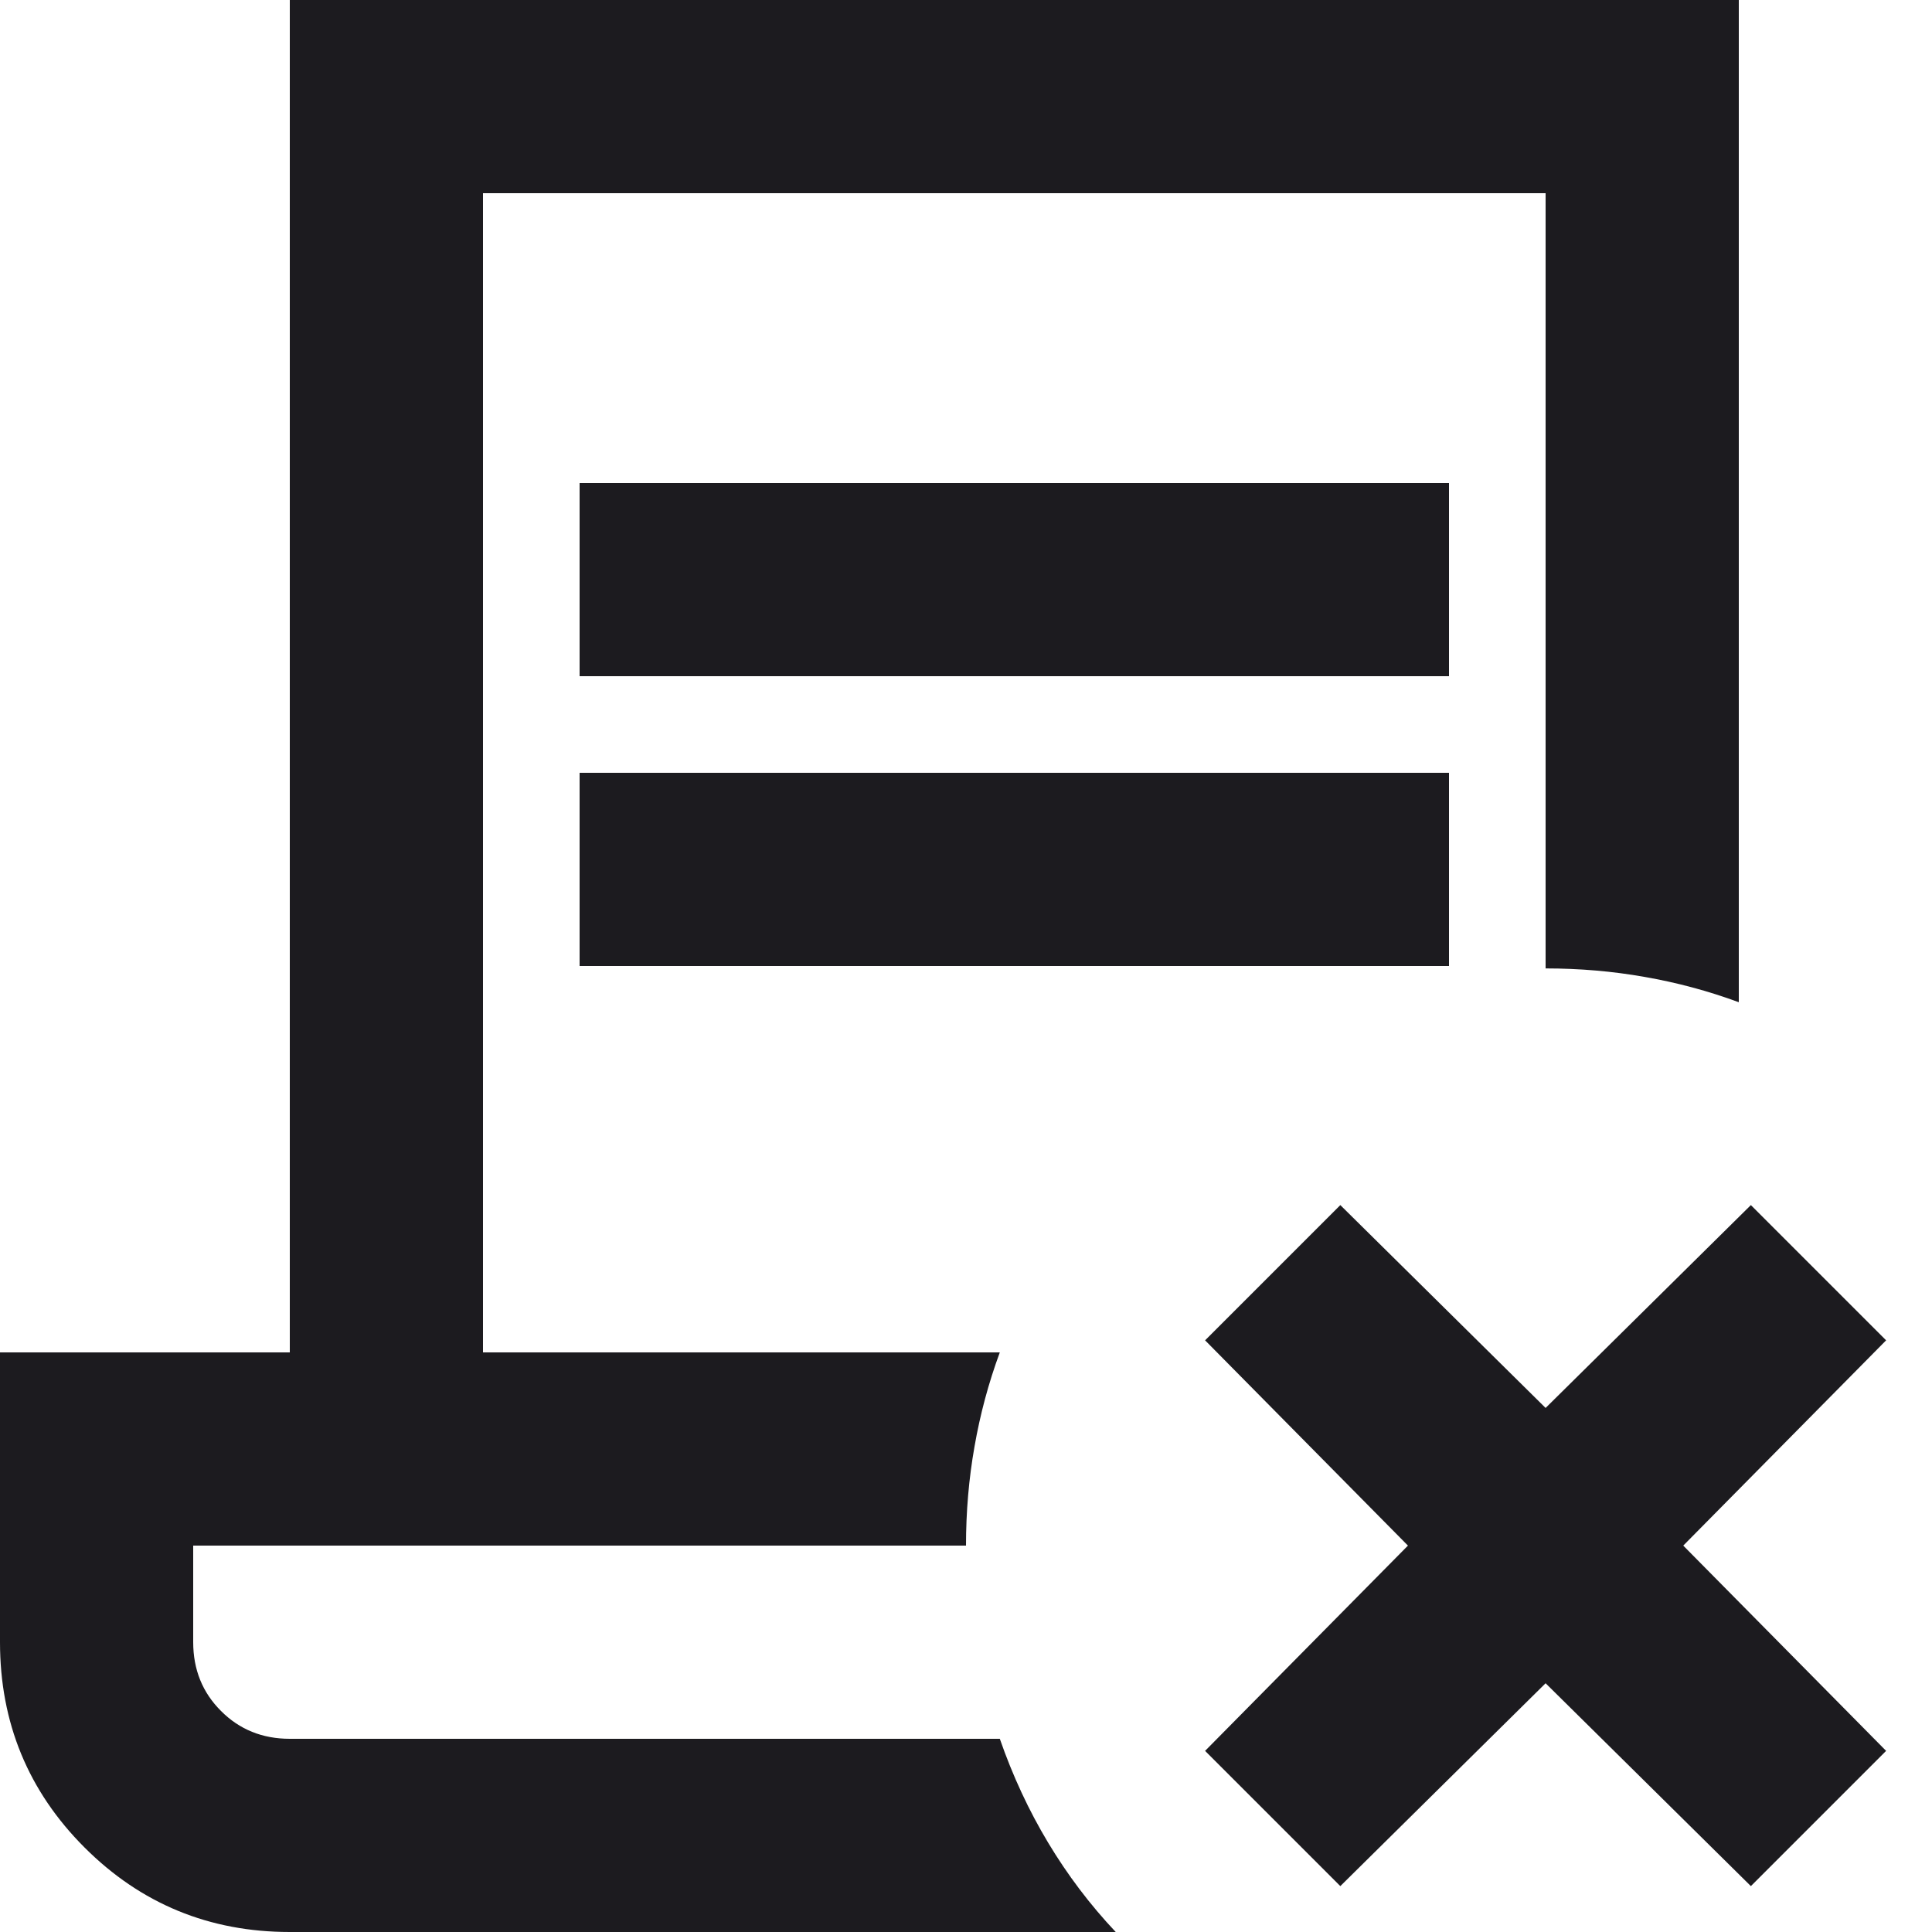 <svg width="20" height="20" viewBox="0 0 20 20" fill="none" xmlns="http://www.w3.org/2000/svg">
<path d="M16 17.425L13.875 19.525L12.475 18.125L14.575 16L12.475 13.875L13.875 12.475L16 14.575L18.125 12.475L19.525 13.875L17.425 16L19.525 18.125L18.125 19.525L16 17.425ZM3 20C2.167 20 1.458 19.708 0.875 19.125C0.292 18.542 0 17.833 0 17V14H3V0H18V10.375C17.683 10.258 17.358 10.171 17.025 10.113C16.692 10.054 16.35 10.025 16 10.025V2H5V14H10.35C10.233 14.317 10.146 14.642 10.088 14.975C10.029 15.308 10 15.65 10 16H2V17C2 17.283 2.096 17.521 2.288 17.712C2.479 17.904 2.717 18 3 18H10.35C10.483 18.383 10.65 18.742 10.85 19.075C11.05 19.408 11.283 19.717 11.55 20H3ZM6 7V5H15V7H6ZM6 10V8H15V10H6Z" fill="#1C1B1F"/>
</svg>
